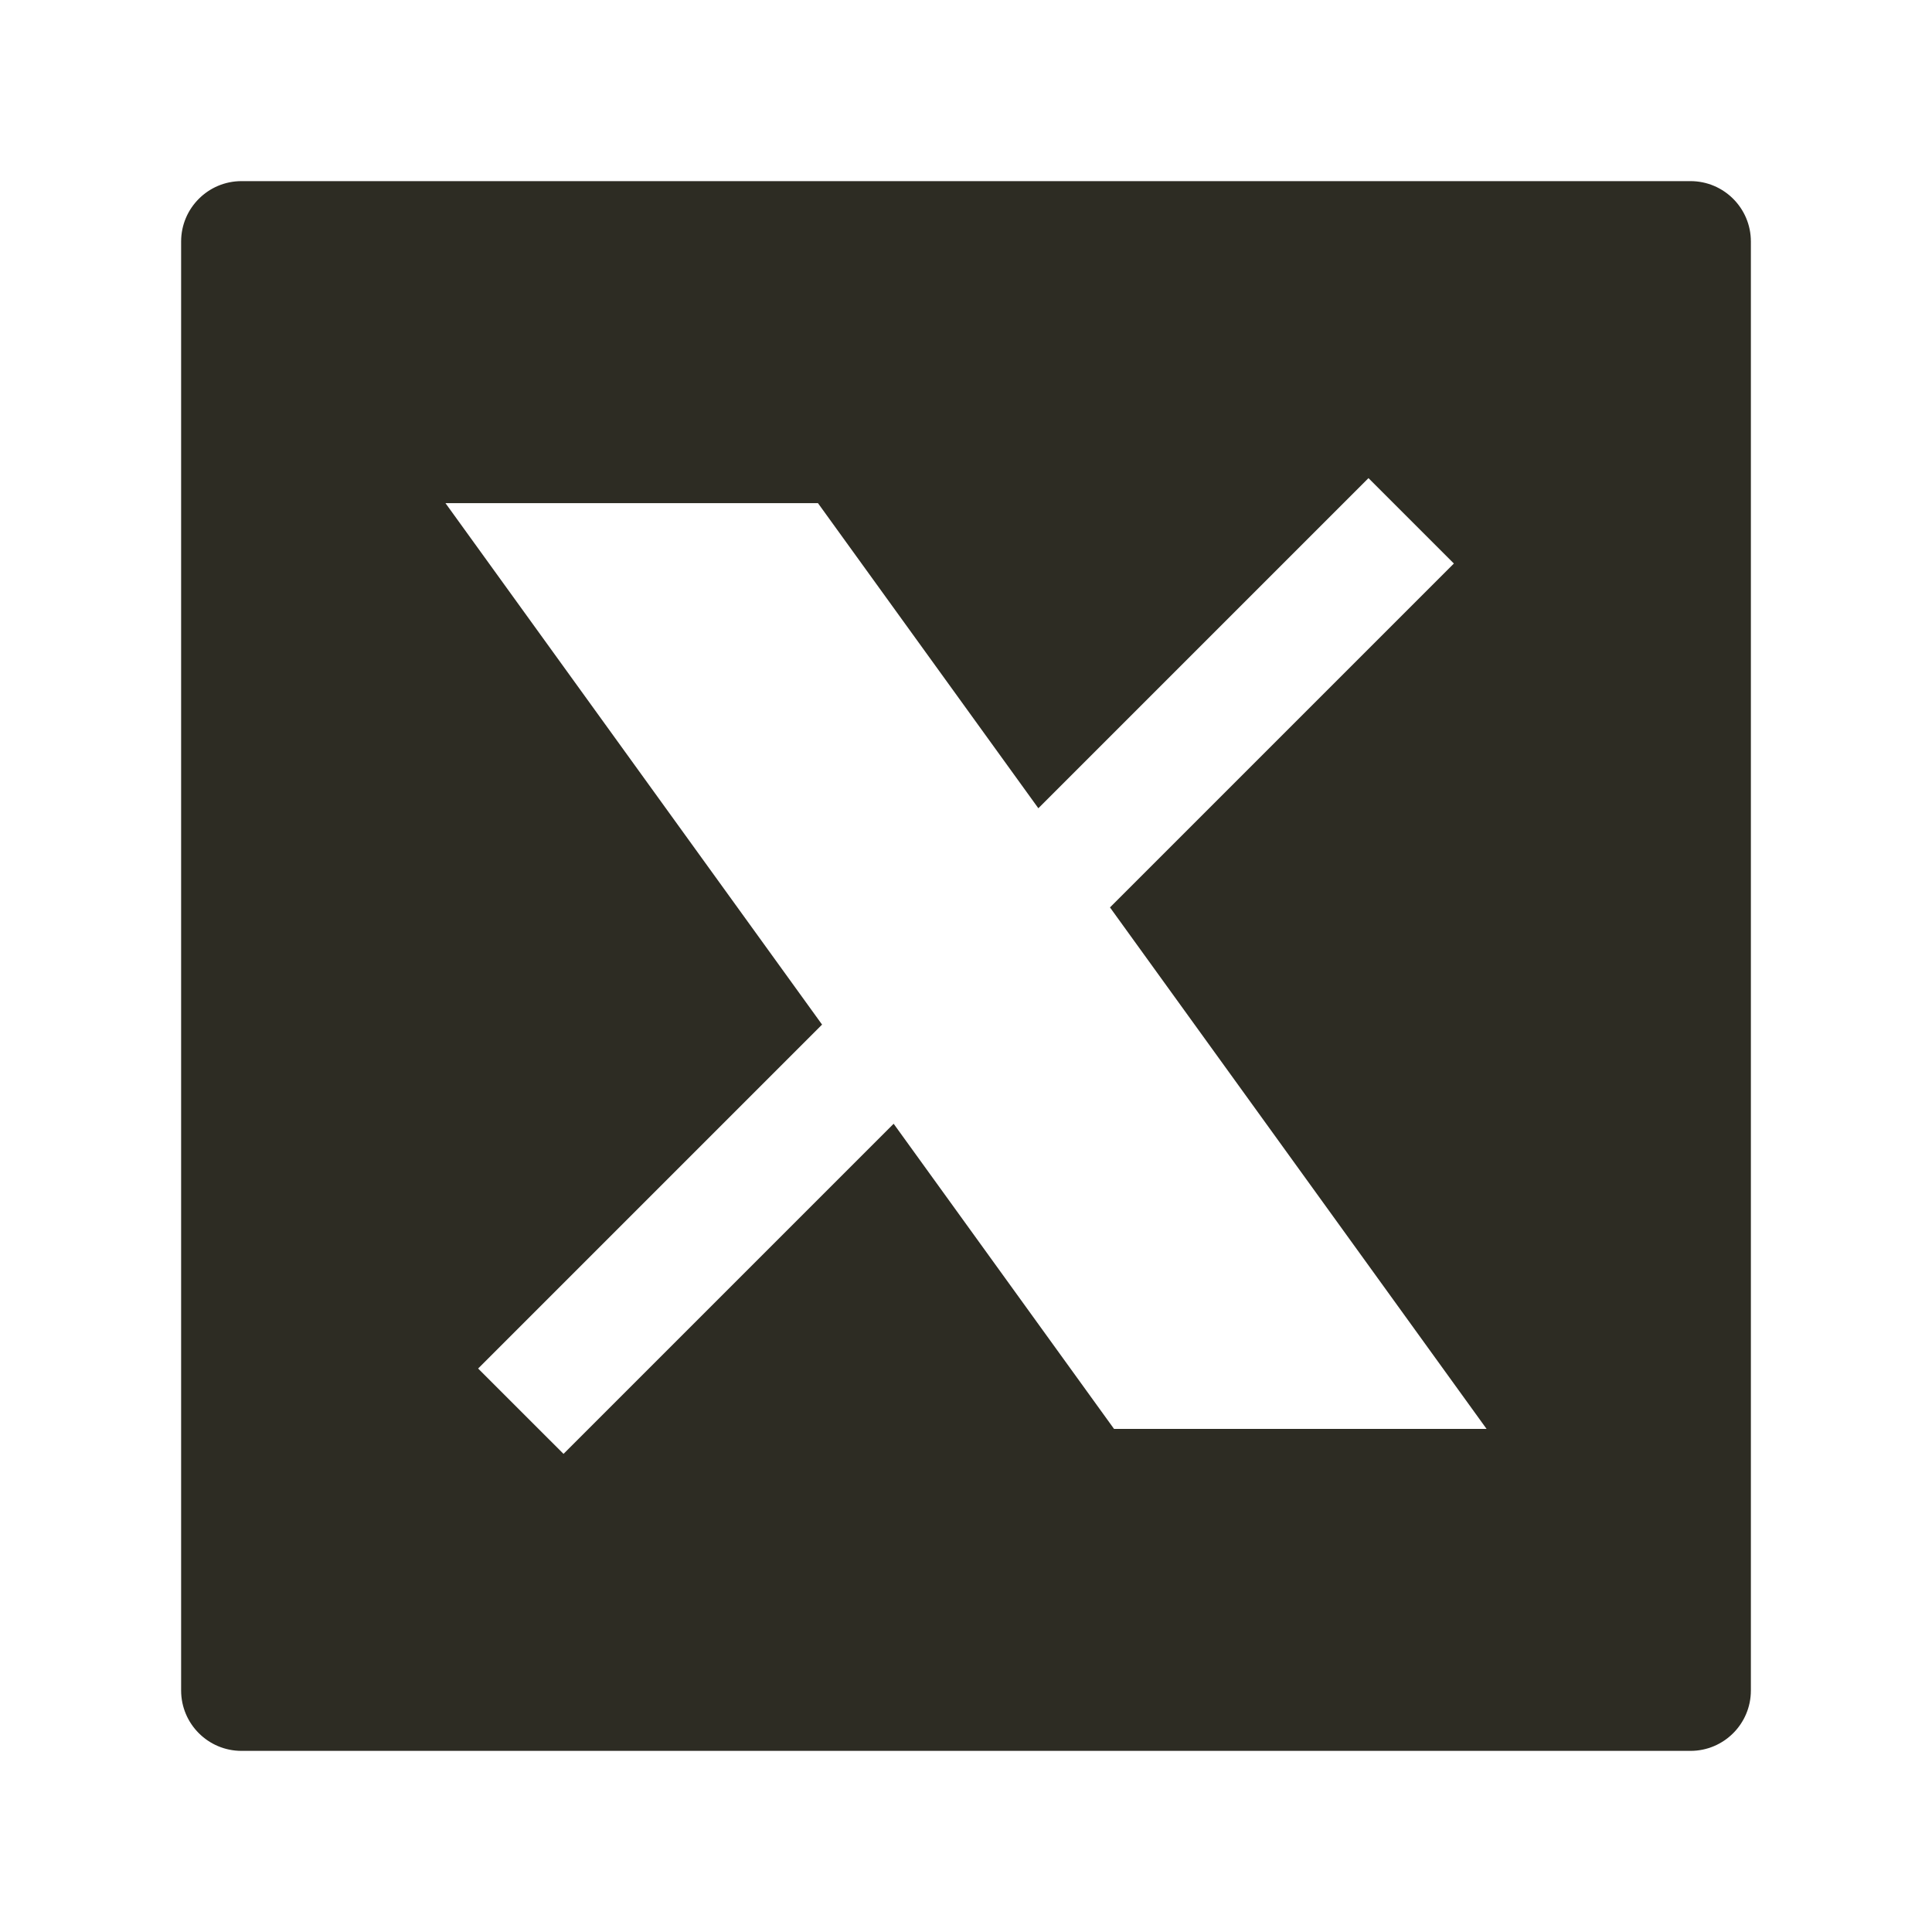 <svg xmlns="http://www.w3.org/2000/svg" width="40" height="40" fill="none"><path fill="#2D2C23" fill-rule="evenodd" d="M5 3.75c-.69 0-1.25.56-1.25 1.25v30c0 .69.56 1.25 1.25 1.25h30c.69 0 1.25-.56 1.25-1.25V5c0-.69-.56-1.25-1.25-1.25H5Zm4.899 24.584 1.768 1.767 6.835-6.835 4.563 6.318h7.713l-7.797-10.797 7.12-7.12-1.768-1.768-6.835 6.835-4.563-6.317H9.223l7.797 10.796-7.12 7.12Z" clip-rule="evenodd"/></svg>